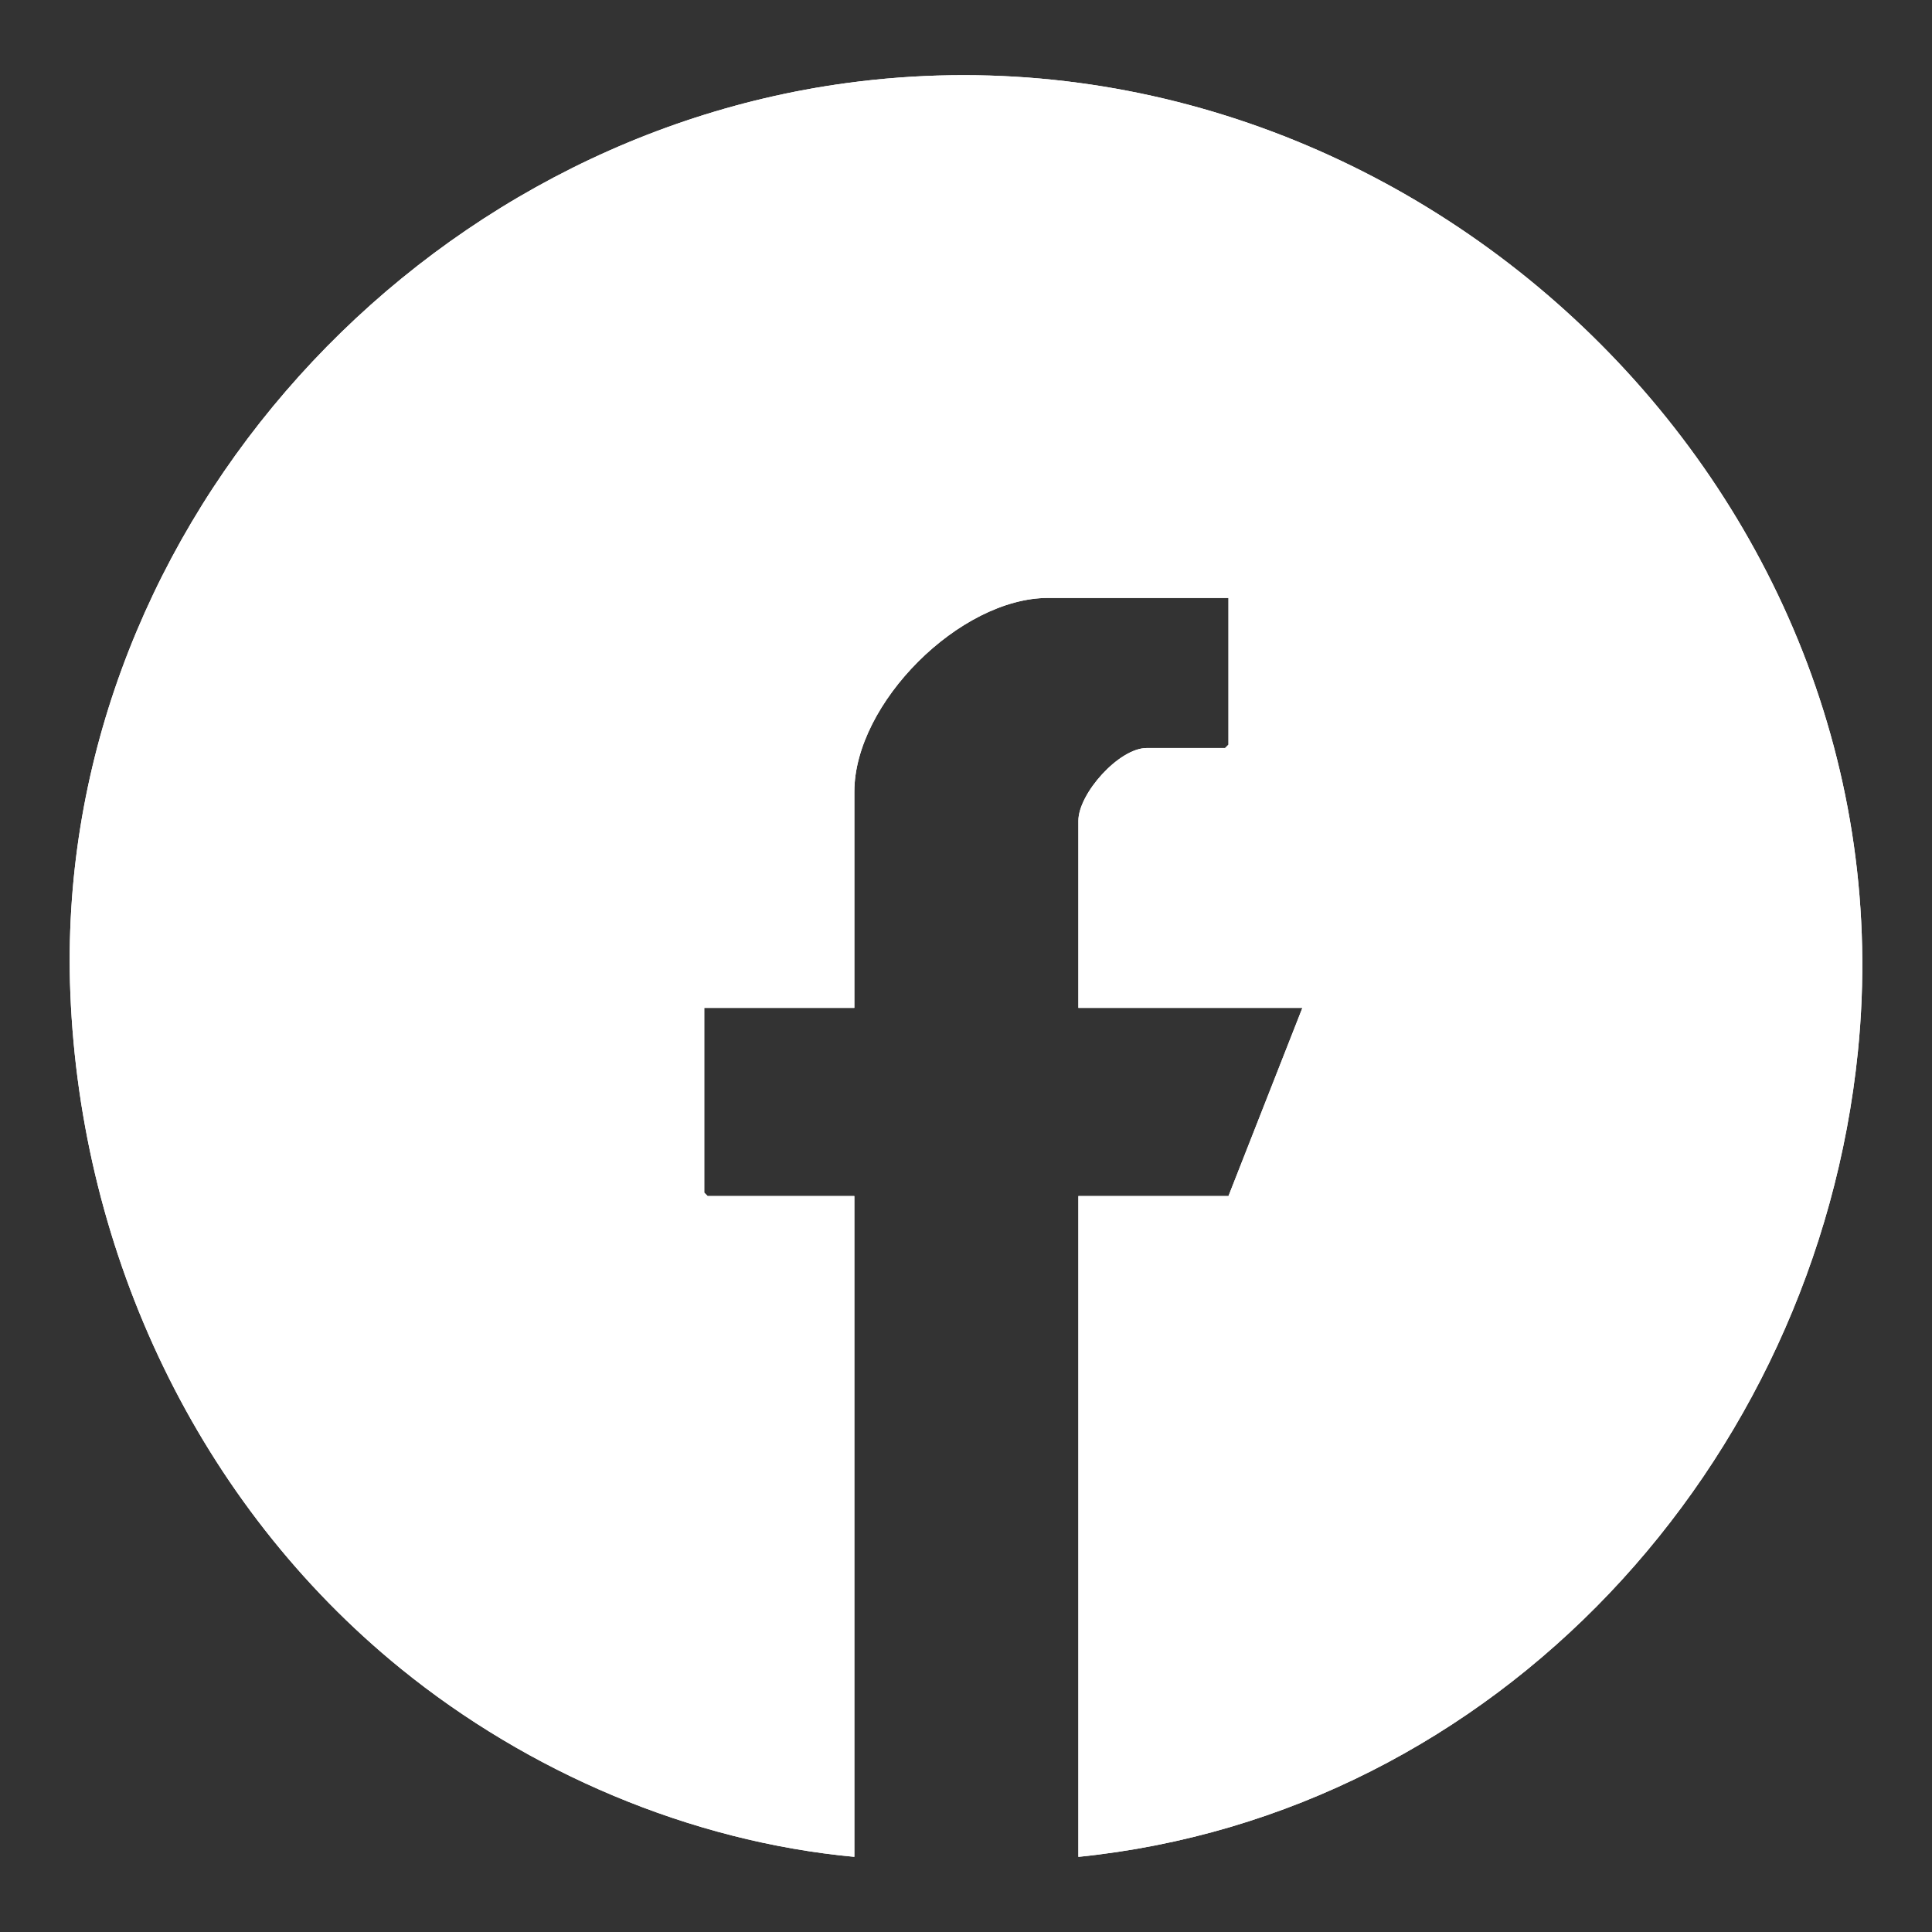 <?xml version="1.0" encoding="UTF-8"?>
<svg id="Livello_1" xmlns="http://www.w3.org/2000/svg" version="1.1" viewBox="0 0 800 800">
  <rect x="0" y="0" width="800" height="800" fill="#333333" stroke="none"/>
  <!-- Generator: Adobe Illustrator 30.0.0, SVG Export Plug-In . SVG Version: 2.1.1 Build 123)  -->
  <defs>
    <style>
      .st0 {
        fill: #fff;
      }
    </style>
  </defs>
  <g id="pds4oc">
    <g>
      <path class="st0" d="M353.77,768.88v-273.63h-60.76l-1.39-1.39v-76.52h62.15v-89.51c0-36.59,43.67-80.24,80.24-80.24h74.67v60.76l-1.39,1.39h-32.47c-11.45,0-28.29,18.85-28.29,30.15v77.45h92.76l-30.61,77.92h-62.15v273.63c173.37-17.6,305.44-162.32,322.79-333.47C793,201.9,582.18,3.06,350.66,34.38,167.24,59.19,21.67,224.33,29.13,411.29c4.31,108.08,52.96,211.5,136.83,279.65,52.79,42.89,119.76,71.61,187.81,77.94Z"/>
      <path class="st0" d="M353.77,768.88c-68.04-6.33-135.02-35.05-187.81-77.94-83.88-68.15-132.52-171.57-136.83-279.65C21.67,224.33,167.24,59.19,350.66,34.38c231.52-31.32,442.34,167.52,418.66,401.04-17.35,171.15-149.42,315.87-322.79,333.47v-273.63h62.15l30.61-77.92h-92.76v-77.45c0-11.3,16.84-30.15,28.29-30.15h32.47l1.39-1.39v-60.76h-74.67c-36.57,0-80.24,43.64-80.24,80.24v89.51h-62.15v76.52l1.39,1.39h60.76v273.63Z"/>
    </g>
  </g>
</svg>